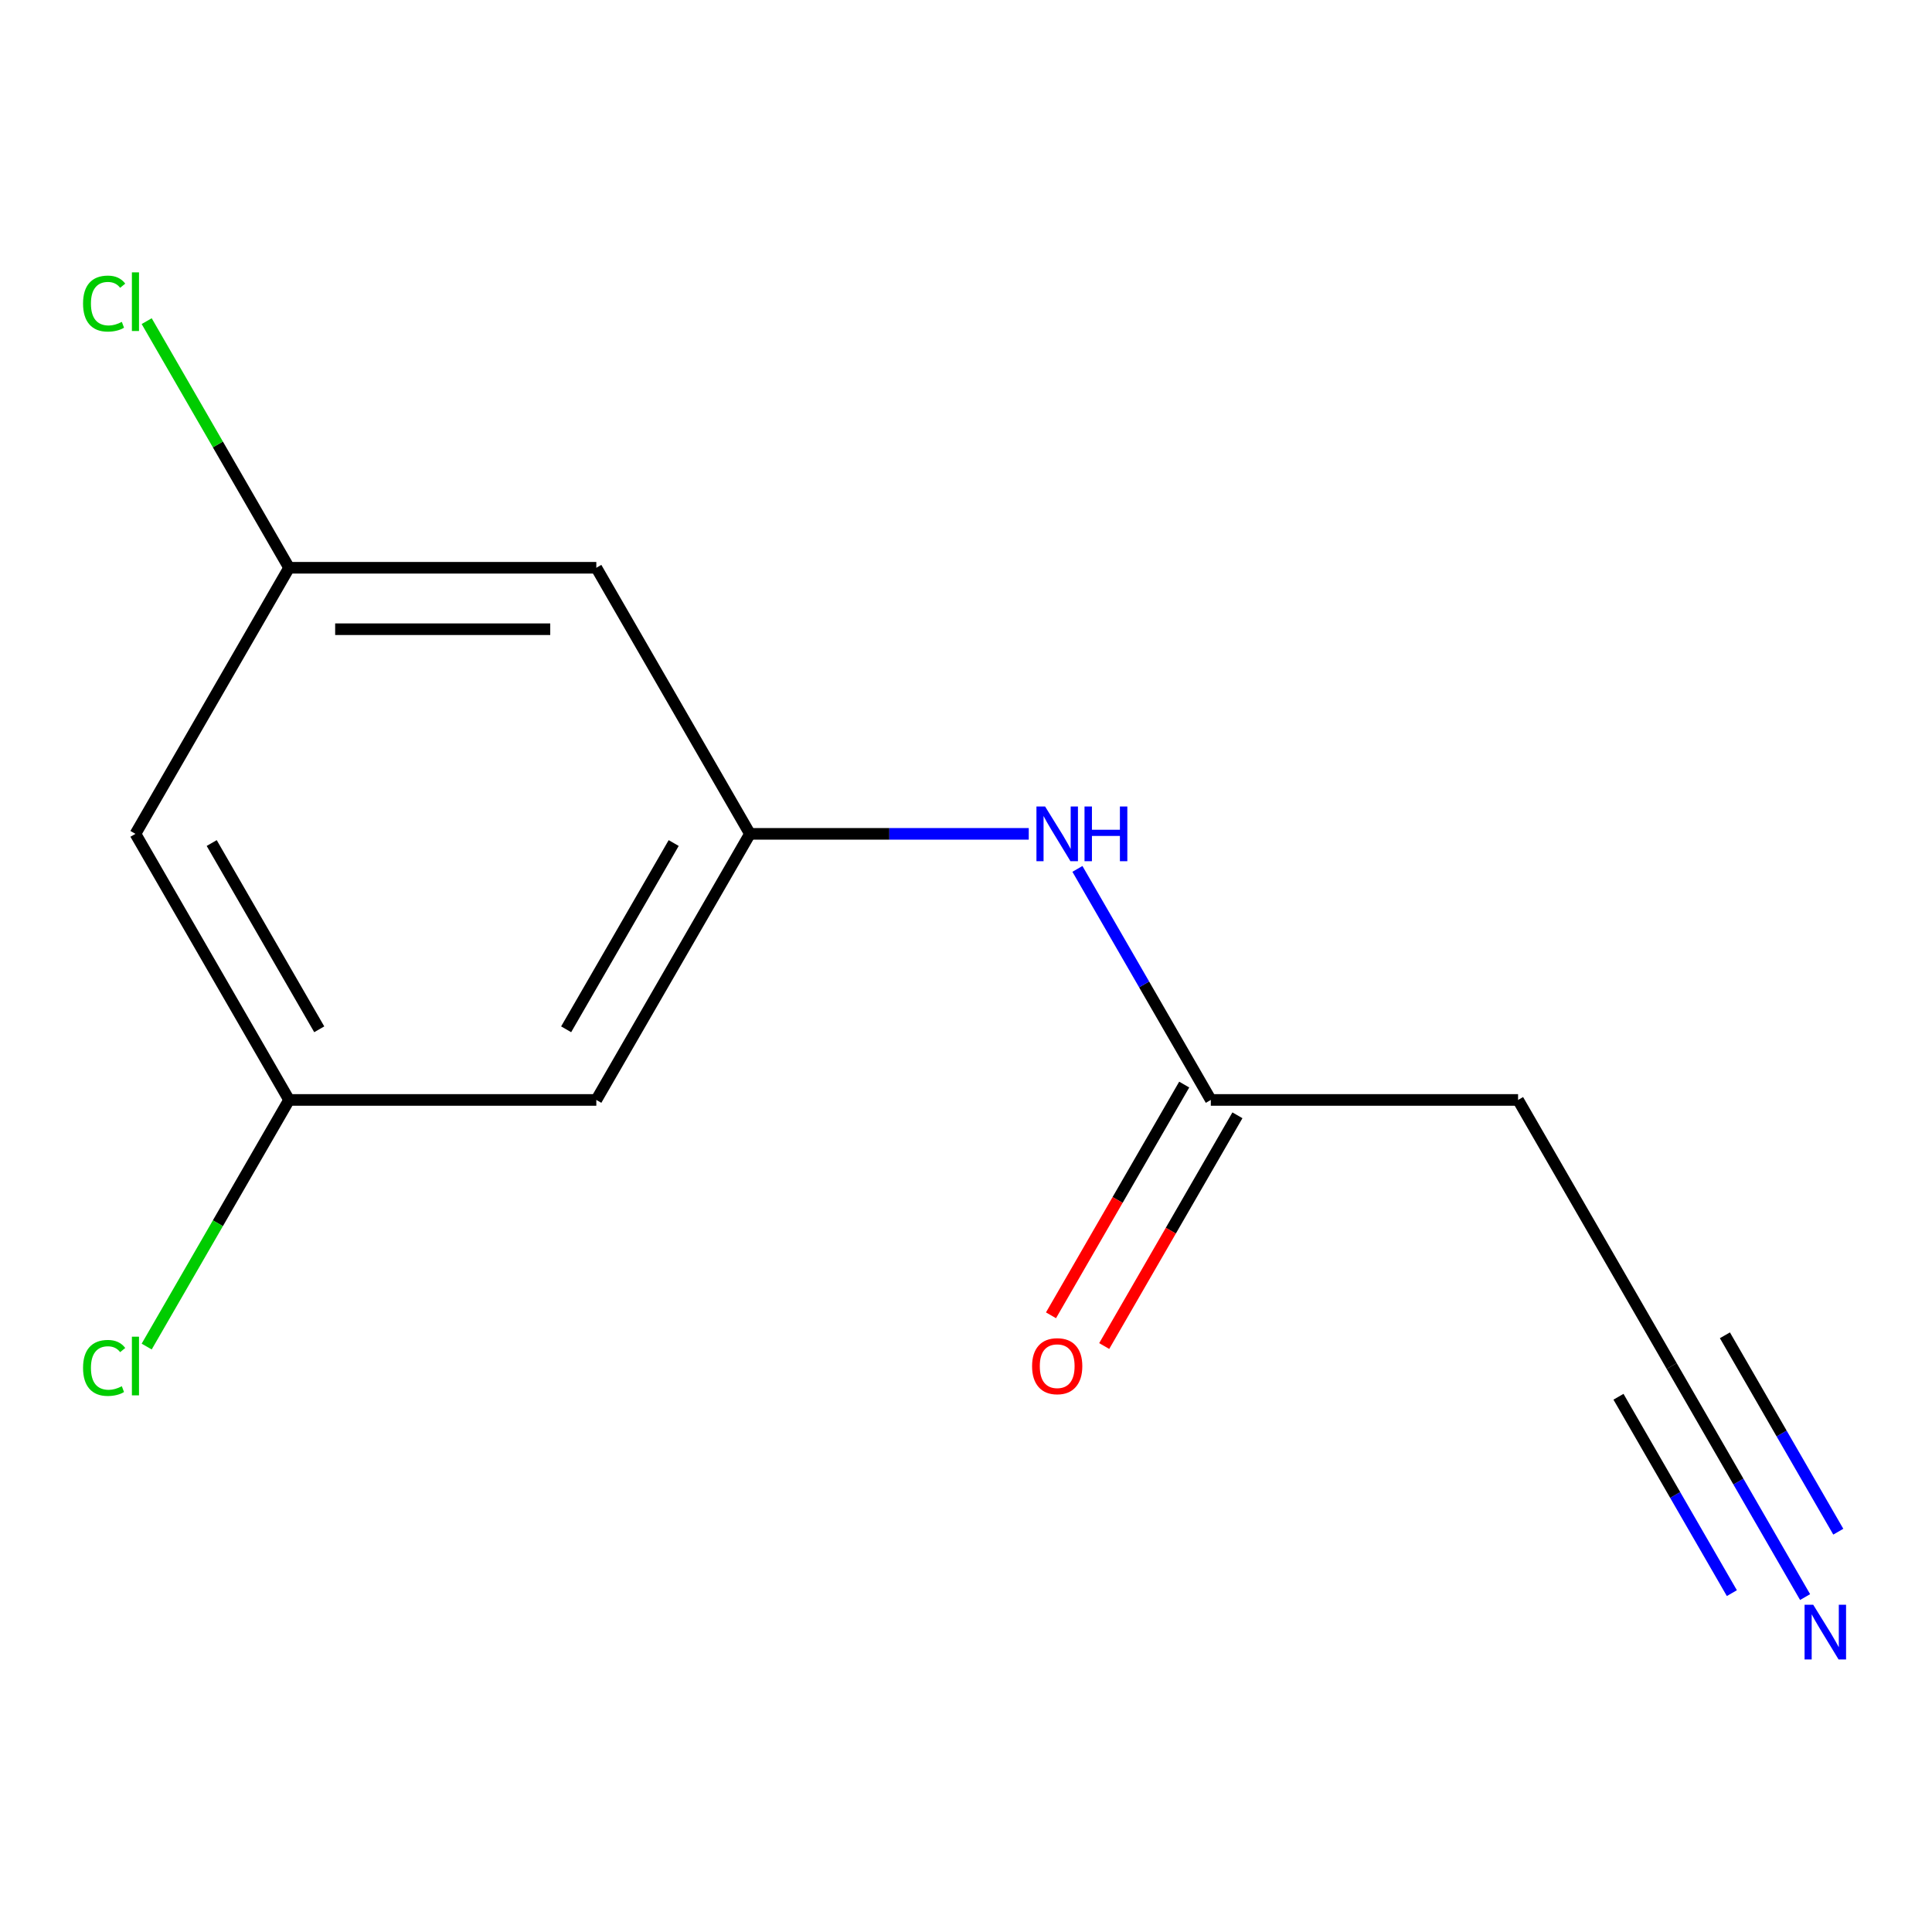 <?xml version='1.0' encoding='iso-8859-1'?>
<svg version='1.1' baseProfile='full'
              xmlns='http://www.w3.org/2000/svg'
                      xmlns:rdkit='http://www.rdkit.org/xml'
                      xmlns:xlink='http://www.w3.org/1999/xlink'
                  xml:space='preserve'
width='1000px' height='1000px' viewBox='0 0 1000 1000'>
<!-- END OF HEADER -->
<rect style='opacity:1.0;fill:#FFFFFF;stroke:none' width='1000' height='1000' x='0' y='0'> </rect>
<path class='bond-1' d='M 934.312,826.642 L 899.789,766.847' style='fill:none;fill-rule:evenodd;stroke:#0000FF;stroke-width:6px;stroke-linecap:butt;stroke-linejoin:miter;stroke-opacity:1' />
<path class='bond-1' d='M 899.789,766.847 L 865.266,707.052' style='fill:none;fill-rule:evenodd;stroke:#000000;stroke-width:6px;stroke-linecap:butt;stroke-linejoin:miter;stroke-opacity:1' />
<path class='bond-1' d='M 951.5,792.8 L 922.156,741.974' style='fill:none;fill-rule:evenodd;stroke:#0000FF;stroke-width:6px;stroke-linecap:butt;stroke-linejoin:miter;stroke-opacity:1' />
<path class='bond-1' d='M 922.156,741.974 L 892.812,691.149' style='fill:none;fill-rule:evenodd;stroke:#000000;stroke-width:6px;stroke-linecap:butt;stroke-linejoin:miter;stroke-opacity:1' />
<path class='bond-1' d='M 896.41,824.606 L 867.066,773.781' style='fill:none;fill-rule:evenodd;stroke:#0000FF;stroke-width:6px;stroke-linecap:butt;stroke-linejoin:miter;stroke-opacity:1' />
<path class='bond-1' d='M 867.066,773.781 L 837.721,722.955' style='fill:none;fill-rule:evenodd;stroke:#000000;stroke-width:6px;stroke-linecap:butt;stroke-linejoin:miter;stroke-opacity:1' />
<path class='bond-0' d='M 388.171,431.601 L 460.329,431.601' style='fill:none;fill-rule:evenodd;stroke:#000000;stroke-width:6px;stroke-linecap:butt;stroke-linejoin:miter;stroke-opacity:1' />
<path class='bond-0' d='M 460.329,431.601 L 532.487,431.601' style='fill:none;fill-rule:evenodd;stroke:#0000FF;stroke-width:6px;stroke-linecap:butt;stroke-linejoin:miter;stroke-opacity:1' />
<path class='bond-5' d='M 388.171,431.601 L 308.655,569.326' style='fill:none;fill-rule:evenodd;stroke:#000000;stroke-width:6px;stroke-linecap:butt;stroke-linejoin:miter;stroke-opacity:1' />
<path class='bond-5' d='M 348.699,436.357 L 293.038,532.764' style='fill:none;fill-rule:evenodd;stroke:#000000;stroke-width:6px;stroke-linecap:butt;stroke-linejoin:miter;stroke-opacity:1' />
<path class='bond-6' d='M 388.171,431.601 L 308.655,293.875' style='fill:none;fill-rule:evenodd;stroke:#000000;stroke-width:6px;stroke-linecap:butt;stroke-linejoin:miter;stroke-opacity:1' />
<path class='bond-4' d='M 865.266,707.052 L 785.751,569.326' style='fill:none;fill-rule:evenodd;stroke:#000000;stroke-width:6px;stroke-linecap:butt;stroke-linejoin:miter;stroke-opacity:1' />
<path class='bond-2' d='M 626.719,569.326 L 785.751,569.326' style='fill:none;fill-rule:evenodd;stroke:#000000;stroke-width:6px;stroke-linecap:butt;stroke-linejoin:miter;stroke-opacity:1' />
<path class='bond-3' d='M 626.719,569.326 L 592.196,509.532' style='fill:none;fill-rule:evenodd;stroke:#000000;stroke-width:6px;stroke-linecap:butt;stroke-linejoin:miter;stroke-opacity:1' />
<path class='bond-3' d='M 592.196,509.532 L 557.674,449.737' style='fill:none;fill-rule:evenodd;stroke:#0000FF;stroke-width:6px;stroke-linecap:butt;stroke-linejoin:miter;stroke-opacity:1' />
<path class='bond-10' d='M 612.946,561.375 L 578.47,621.09' style='fill:none;fill-rule:evenodd;stroke:#000000;stroke-width:6px;stroke-linecap:butt;stroke-linejoin:miter;stroke-opacity:1' />
<path class='bond-10' d='M 578.47,621.09 L 543.994,680.805' style='fill:none;fill-rule:evenodd;stroke:#FF0000;stroke-width:6px;stroke-linecap:butt;stroke-linejoin:miter;stroke-opacity:1' />
<path class='bond-10' d='M 640.491,577.278 L 606.015,636.993' style='fill:none;fill-rule:evenodd;stroke:#000000;stroke-width:6px;stroke-linecap:butt;stroke-linejoin:miter;stroke-opacity:1' />
<path class='bond-10' d='M 606.015,636.993 L 571.539,696.708' style='fill:none;fill-rule:evenodd;stroke:#FF0000;stroke-width:6px;stroke-linecap:butt;stroke-linejoin:miter;stroke-opacity:1' />
<path class='bond-8' d='M 308.655,569.326 L 149.624,569.326' style='fill:none;fill-rule:evenodd;stroke:#000000;stroke-width:6px;stroke-linecap:butt;stroke-linejoin:miter;stroke-opacity:1' />
<path class='bond-7' d='M 308.655,293.875 L 149.624,293.875' style='fill:none;fill-rule:evenodd;stroke:#000000;stroke-width:6px;stroke-linecap:butt;stroke-linejoin:miter;stroke-opacity:1' />
<path class='bond-7' d='M 284.801,325.682 L 173.478,325.682' style='fill:none;fill-rule:evenodd;stroke:#000000;stroke-width:6px;stroke-linecap:butt;stroke-linejoin:miter;stroke-opacity:1' />
<path class='bond-9' d='M 149.624,293.875 L 70.108,431.601' style='fill:none;fill-rule:evenodd;stroke:#000000;stroke-width:6px;stroke-linecap:butt;stroke-linejoin:miter;stroke-opacity:1' />
<path class='bond-11' d='M 149.624,293.875 L 112.774,230.049' style='fill:none;fill-rule:evenodd;stroke:#000000;stroke-width:6px;stroke-linecap:butt;stroke-linejoin:miter;stroke-opacity:1' />
<path class='bond-11' d='M 112.774,230.049 L 75.924,166.223' style='fill:none;fill-rule:evenodd;stroke:#00CC00;stroke-width:6px;stroke-linecap:butt;stroke-linejoin:miter;stroke-opacity:1' />
<path class='bond-12' d='M 149.624,569.326 L 112.774,633.153' style='fill:none;fill-rule:evenodd;stroke:#000000;stroke-width:6px;stroke-linecap:butt;stroke-linejoin:miter;stroke-opacity:1' />
<path class='bond-12' d='M 112.774,633.153 L 75.924,696.979' style='fill:none;fill-rule:evenodd;stroke:#00CC00;stroke-width:6px;stroke-linecap:butt;stroke-linejoin:miter;stroke-opacity:1' />
<path class='bond-13' d='M 149.624,569.326 L 70.108,431.601' style='fill:none;fill-rule:evenodd;stroke:#000000;stroke-width:6px;stroke-linecap:butt;stroke-linejoin:miter;stroke-opacity:1' />
<path class='bond-13' d='M 165.241,532.764 L 109.58,436.357' style='fill:none;fill-rule:evenodd;stroke:#000000;stroke-width:6px;stroke-linecap:butt;stroke-linejoin:miter;stroke-opacity:1' />
<path  class='atom-0' d='M 938.522 830.617
L 947.802 845.617
Q 948.722 847.097, 950.202 849.777
Q 951.682 852.457, 951.762 852.617
L 951.762 830.617
L 955.522 830.617
L 955.522 858.937
L 951.642 858.937
L 941.682 842.537
Q 940.522 840.617, 939.282 838.417
Q 938.082 836.217, 937.722 835.537
L 937.722 858.937
L 934.042 858.937
L 934.042 830.617
L 938.522 830.617
' fill='#0000FF'/>
<path  class='atom-4' d='M 540.943 417.441
L 550.223 432.441
Q 551.143 433.921, 552.623 436.601
Q 554.103 439.281, 554.183 439.441
L 554.183 417.441
L 557.943 417.441
L 557.943 445.761
L 554.063 445.761
L 544.103 429.361
Q 542.943 427.441, 541.703 425.241
Q 540.503 423.041, 540.143 422.361
L 540.143 445.761
L 536.463 445.761
L 536.463 417.441
L 540.943 417.441
' fill='#0000FF'/>
<path  class='atom-4' d='M 561.343 417.441
L 565.183 417.441
L 565.183 429.481
L 579.663 429.481
L 579.663 417.441
L 583.503 417.441
L 583.503 445.761
L 579.663 445.761
L 579.663 432.681
L 565.183 432.681
L 565.183 445.761
L 561.343 445.761
L 561.343 417.441
' fill='#0000FF'/>
<path  class='atom-11' d='M 534.203 707.132
Q 534.203 700.332, 537.563 696.532
Q 540.923 692.732, 547.203 692.732
Q 553.483 692.732, 556.843 696.532
Q 560.203 700.332, 560.203 707.132
Q 560.203 714.012, 556.803 717.932
Q 553.403 721.812, 547.203 721.812
Q 540.963 721.812, 537.563 717.932
Q 534.203 714.052, 534.203 707.132
M 547.203 718.612
Q 551.523 718.612, 553.843 715.732
Q 556.203 712.812, 556.203 707.132
Q 556.203 701.572, 553.843 698.772
Q 551.523 695.932, 547.203 695.932
Q 542.883 695.932, 540.523 698.732
Q 538.203 701.532, 538.203 707.132
Q 538.203 712.852, 540.523 715.732
Q 542.883 718.612, 547.203 718.612
' fill='#FF0000'/>
<path  class='atom-12' d='M 42.988 157.13
Q 42.988 150.09, 46.268 146.41
Q 49.588 142.69, 55.868 142.69
Q 61.708 142.69, 64.828 146.81
L 62.188 148.97
Q 59.908 145.97, 55.868 145.97
Q 51.588 145.97, 49.308 148.85
Q 47.068 151.69, 47.068 157.13
Q 47.068 162.73, 49.388 165.61
Q 51.748 168.49, 56.308 168.49
Q 59.428 168.49, 63.068 166.61
L 64.188 169.61
Q 62.708 170.57, 60.468 171.13
Q 58.228 171.69, 55.748 171.69
Q 49.588 171.69, 46.268 167.93
Q 42.988 164.17, 42.988 157.13
' fill='#00CC00'/>
<path  class='atom-12' d='M 68.268 140.97
L 71.948 140.97
L 71.948 171.33
L 68.268 171.33
L 68.268 140.97
' fill='#00CC00'/>
<path  class='atom-13' d='M 42.988 708.032
Q 42.988 700.992, 46.268 697.312
Q 49.588 693.592, 55.868 693.592
Q 61.708 693.592, 64.828 697.712
L 62.188 699.872
Q 59.908 696.872, 55.868 696.872
Q 51.588 696.872, 49.308 699.752
Q 47.068 702.592, 47.068 708.032
Q 47.068 713.632, 49.388 716.512
Q 51.748 719.392, 56.308 719.392
Q 59.428 719.392, 63.068 717.512
L 64.188 720.512
Q 62.708 721.472, 60.468 722.032
Q 58.228 722.592, 55.748 722.592
Q 49.588 722.592, 46.268 718.832
Q 42.988 715.072, 42.988 708.032
' fill='#00CC00'/>
<path  class='atom-13' d='M 68.268 691.872
L 71.948 691.872
L 71.948 722.232
L 68.268 722.232
L 68.268 691.872
' fill='#00CC00'/>
</svg>
